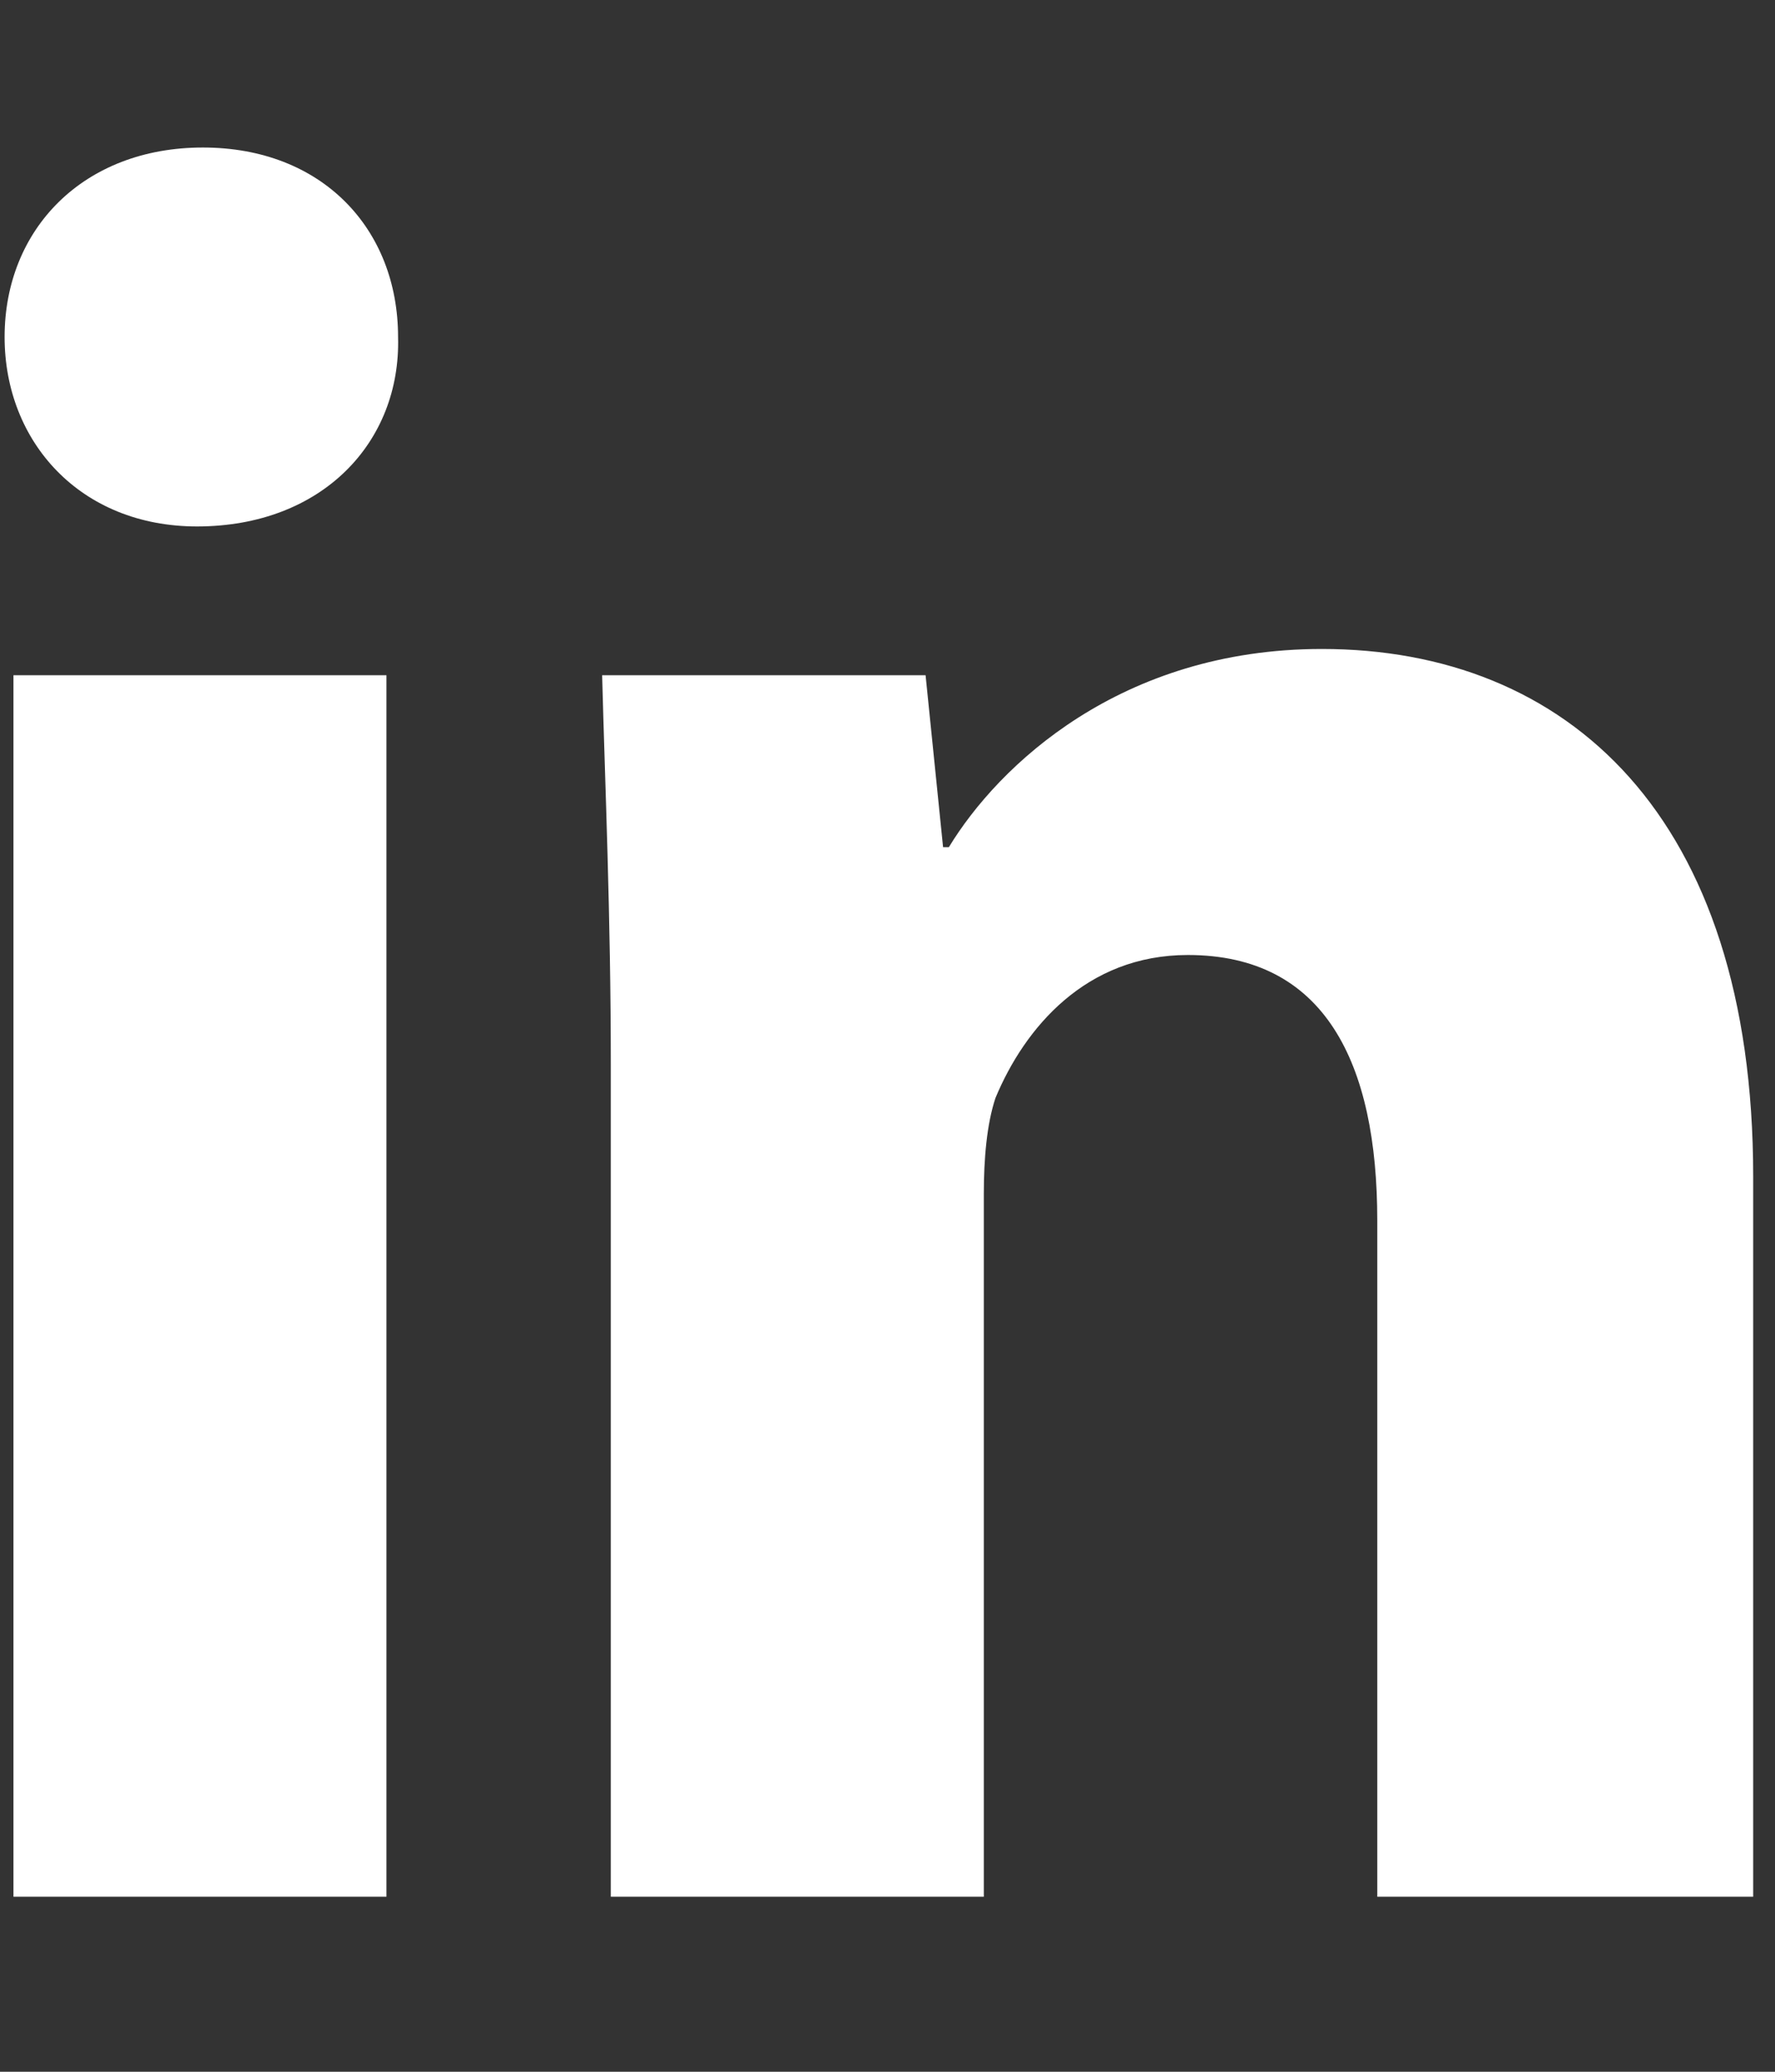 <?xml version="1.0" encoding="utf-8"?>
<svg xmlns="http://www.w3.org/2000/svg" fill="none" height="100%" overflow="visible" preserveAspectRatio="none" style="display: block;" viewBox="0 0 42 49" width="100%">
<rect x="0" y="0" width="42" height="49" fill="#333333" stroke="none"/>
<g id="linkedin logo">
<path d="M4.8 3.489C1.973 3.489 0.109 5.419 0.109 7.971C0.109 10.453 1.903 12.451 4.661 12.451C7.627 12.451 9.488 10.453 9.419 7.971C9.419 5.419 7.628 3.489 4.8 3.489ZM31.278 15.349C26.52 15.349 23.625 18.106 22.452 20.037H22.315L21.901 15.97H14.248C14.316 18.59 14.453 21.624 14.453 25.21V44.861H23.279V28.242C23.279 27.415 23.348 26.588 23.555 25.968C24.244 24.312 25.693 22.587 28.107 22.587C31.348 22.587 32.589 25.14 32.589 28.864V44.861H41.484V27.83C41.484 19.28 37.07 15.349 31.278 15.349ZM0.318 15.97V44.861H9.144V15.97H0.318Z" fill="white" id="Vector"/>
</g>
</svg>